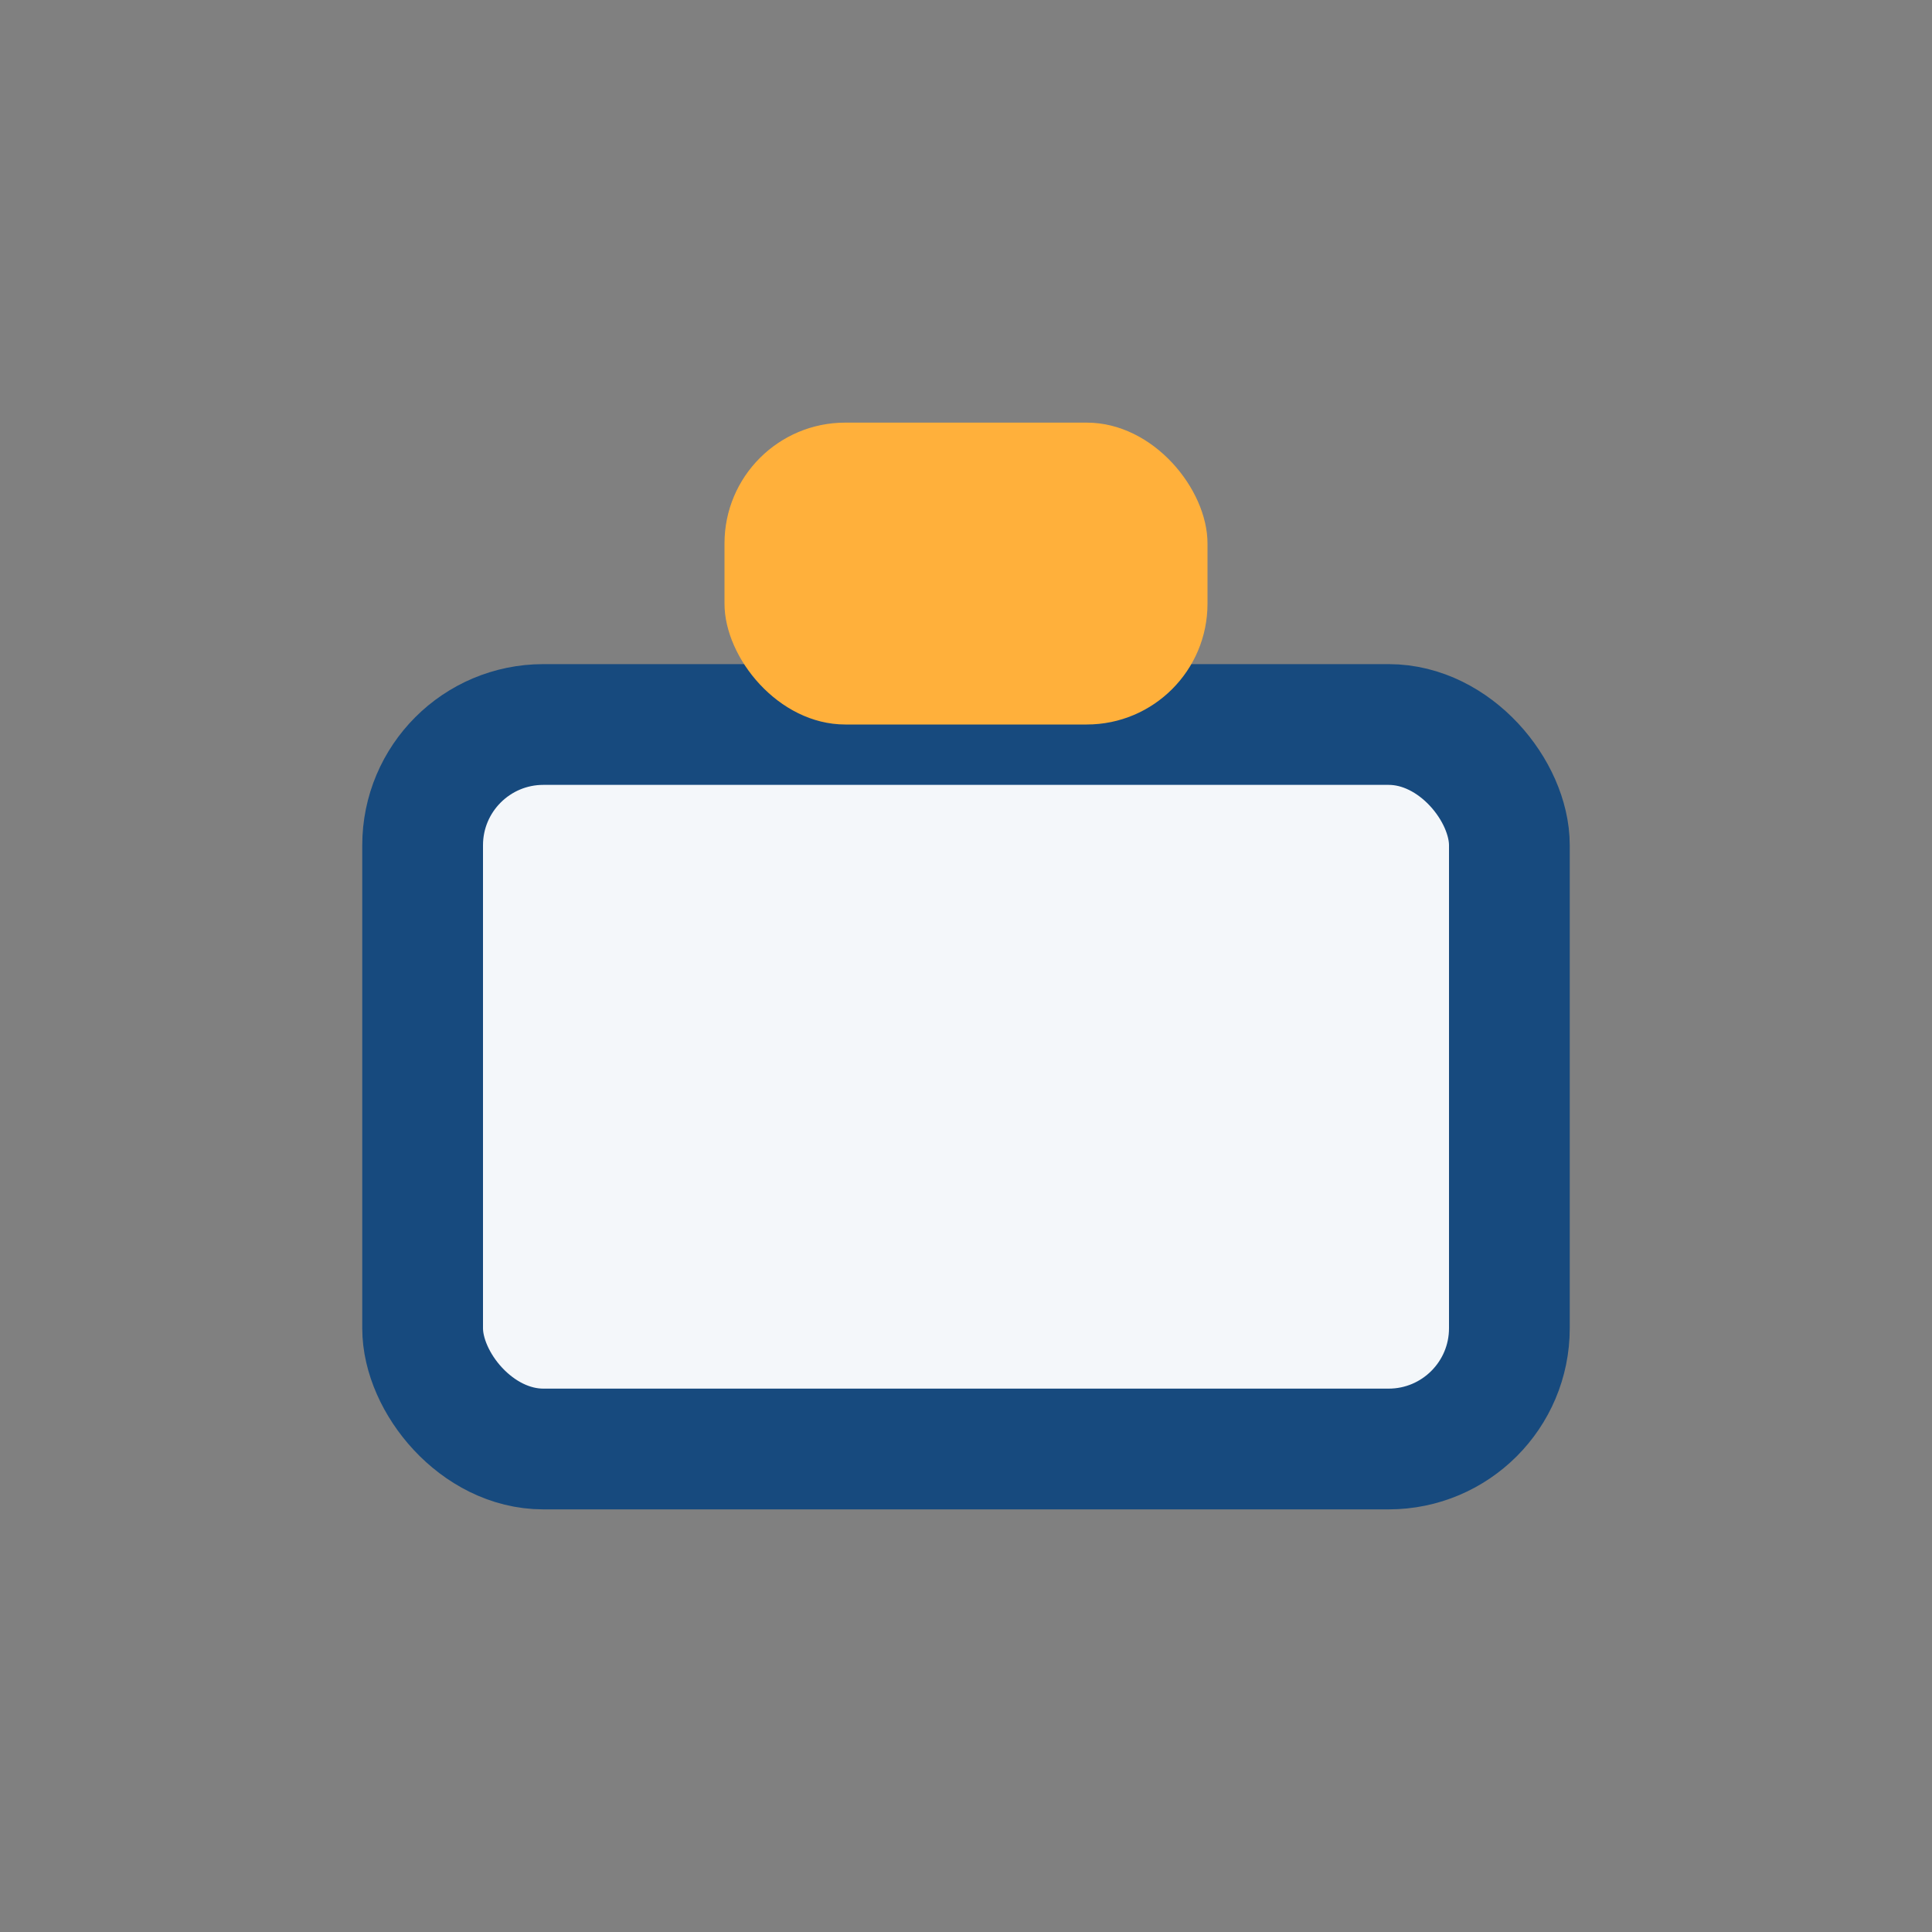 <?xml version="1.0" encoding="UTF-8"?>
<svg xmlns="http://www.w3.org/2000/svg" width="32" height="32" viewBox="0 0 32 32"><rect x="0" y="0" width="32" height="32" fill="#808080" stroke="none"/><rect x="7" y="12" width="18" height="12" rx="2" fill="#F4F7FA" stroke="#174A7E" stroke-width="2"/><rect x="12" y="7" width="8" height="5" rx="2" fill="#FFB03B"/></svg>